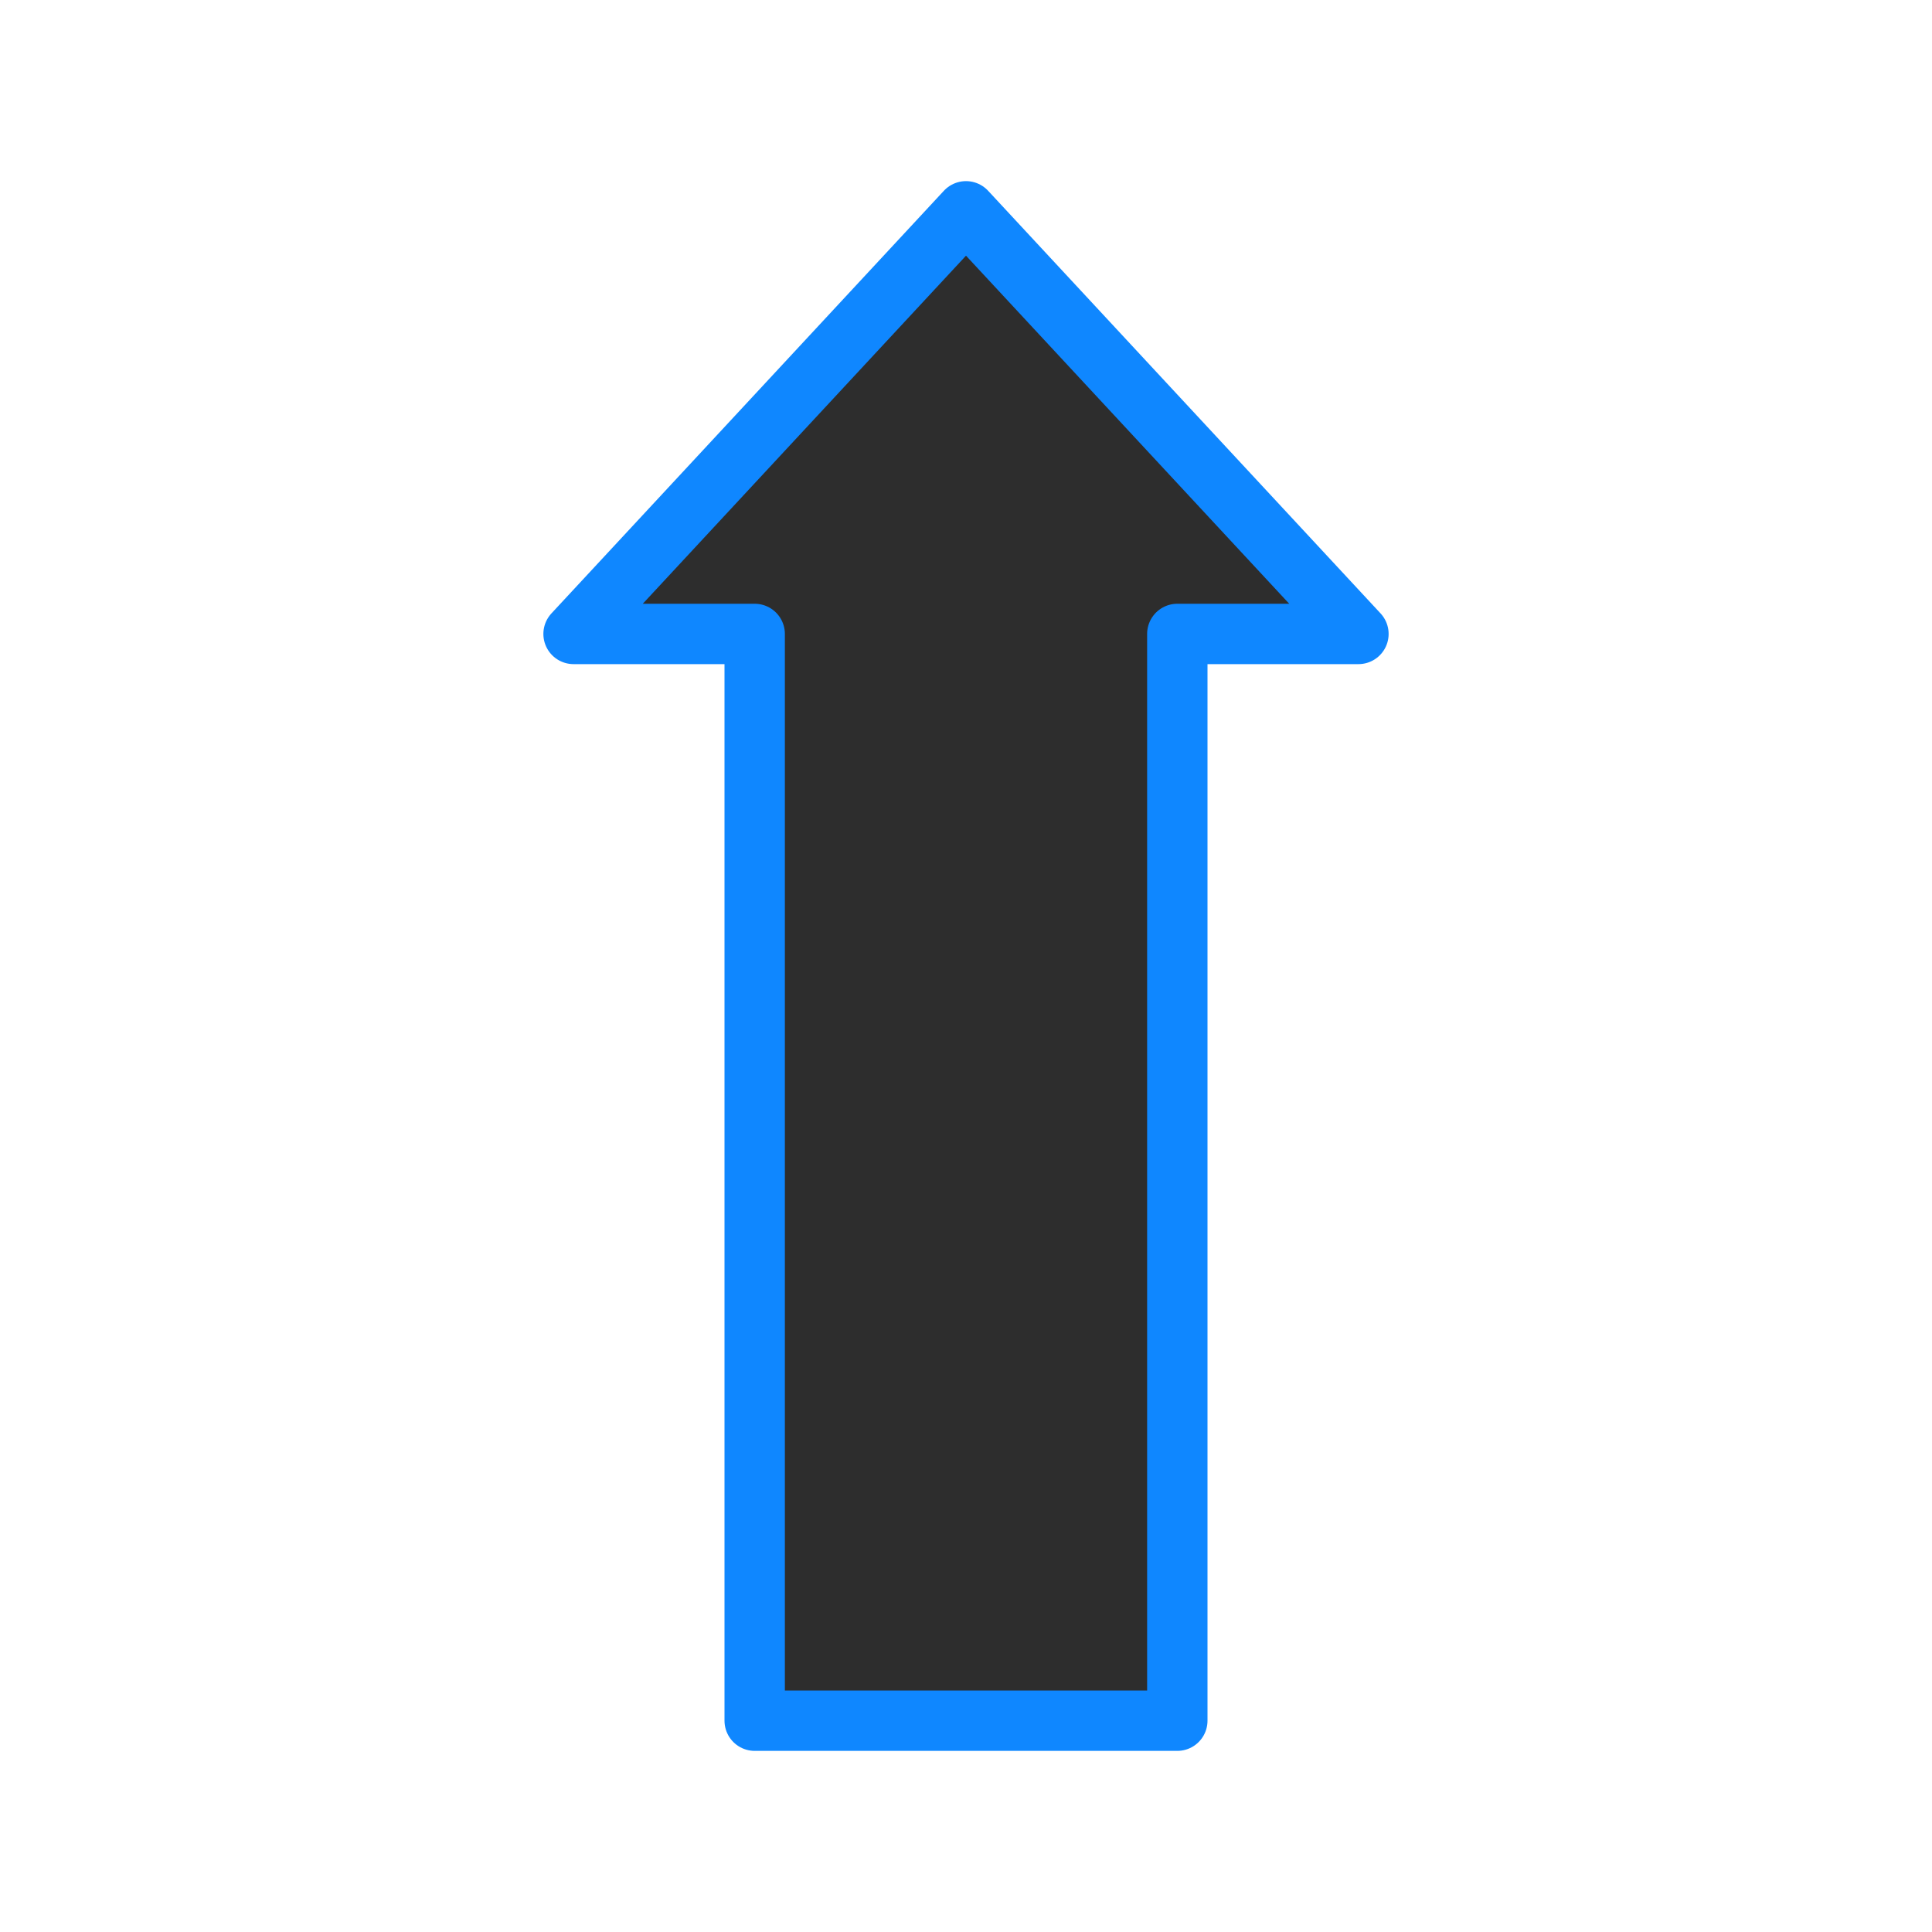 <svg viewBox="0 0 32 32" xmlns="http://www.w3.org/2000/svg" xmlns:xlink="http://www.w3.org/1999/xlink"><linearGradient id="a" gradientUnits="userSpaceOnUse" x1="15.848" x2="16" y1="28.678" y2="3.5"><stop offset="0" stop-color="#2d2d2d"/><stop offset="1" stop-color="#2d2d2d"/></linearGradient><path d="m22.5 10.5-6.5-7-6.5 7h3v18h7v-18z" fill="url(#a)" stroke="#0f87ff" stroke-linecap="round" stroke-linejoin="round"/></svg>